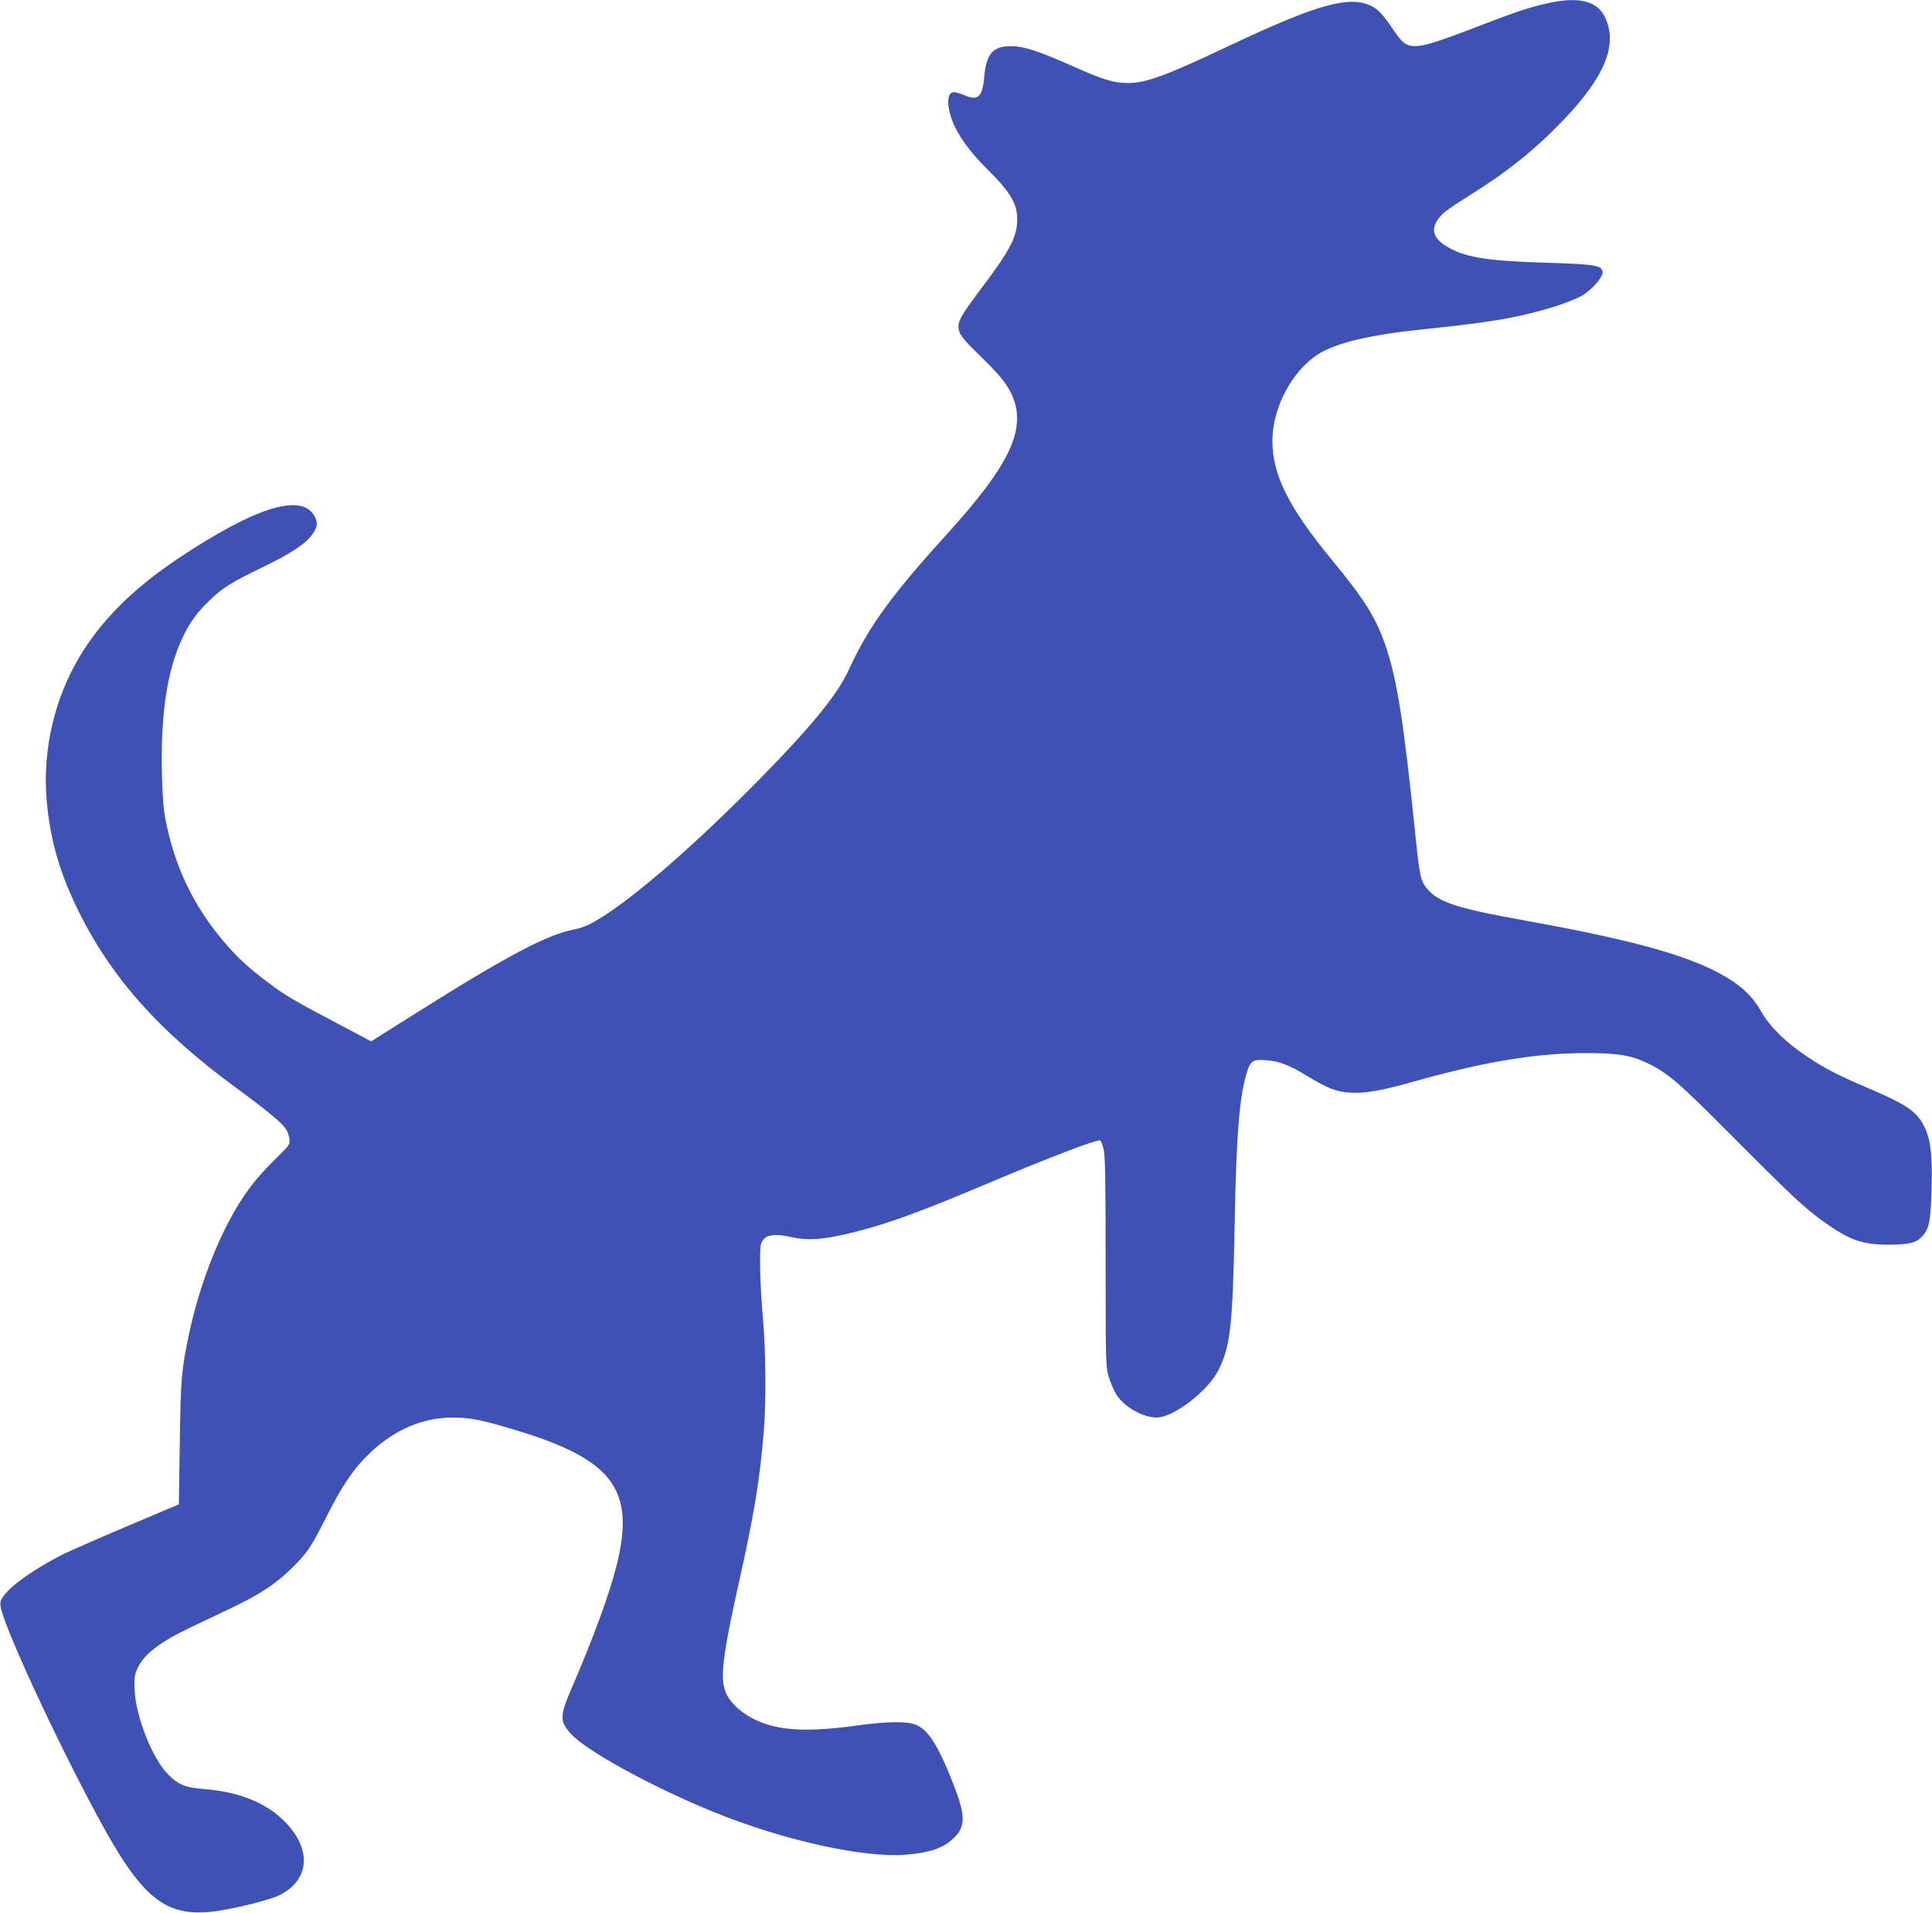 <?xml version="1.0" standalone="no"?>
<!DOCTYPE svg PUBLIC "-//W3C//DTD SVG 20010904//EN"
 "http://www.w3.org/TR/2001/REC-SVG-20010904/DTD/svg10.dtd">
<svg version="1.0" xmlns="http://www.w3.org/2000/svg"
 width="1280pt" height="1267pt" viewBox="0 0 1280 1267"
 preserveAspectRatio="xMidYMid meet">
<g transform="translate(0,1267) scale(0.1,-0.1)"
fill="#3f51b5" stroke="none">
<path d="M10260 12650 c-122 -26 -223 -60 -495 -165 -340 -131 -405 -144 -470
-93 -13 10 -49 57 -79 103 -31 48 -73 97 -96 114 -144 104 -357 51 -980 -244
-417 -197 -547 -245 -667 -245 -93 0 -164 21 -362 110 -228 101 -328 134 -411
134 -121 1 -165 -48 -179 -202 -12 -135 -41 -162 -131 -123 -27 11 -58 21 -69
21 -47 0 -52 -83 -11 -192 35 -93 113 -201 228 -316 168 -166 210 -243 200
-366 -8 -97 -59 -190 -220 -404 -143 -190 -168 -231 -168 -277 0 -43 24 -76
134 -183 127 -124 176 -181 210 -247 118 -231 11 -470 -431 -955 -361 -398
-511 -605 -641 -890 -74 -161 -252 -379 -597 -729 -468 -475 -898 -841 -1120
-954 -28 -14 -75 -30 -106 -35 -171 -32 -446 -177 -1022 -540 l-318 -200 -225
119 c-290 153 -343 184 -461 273 -131 98 -207 169 -299 279 -188 224 -309 473
-370 761 -21 100 -26 159 -31 337 -10 395 34 690 137 906 47 100 97 169 182
249 84 81 140 116 349 217 189 92 282 153 329 218 35 49 38 81 10 126 -90 148
-398 49 -905 -290 -296 -199 -505 -407 -650 -651 -166 -278 -244 -620 -216
-946 23 -263 86 -482 211 -735 219 -444 539 -802 1050 -1175 180 -132 290
-221 320 -263 12 -16 25 -47 27 -69 6 -39 5 -40 -108 -151 -122 -121 -204
-231 -287 -387 -114 -214 -210 -481 -267 -745 -53 -244 -58 -308 -64 -735 l-6
-405 -355 -150 c-195 -83 -383 -166 -417 -183 -180 -92 -332 -198 -386 -270
-24 -31 -28 -43 -22 -77 20 -128 355 -855 635 -1375 299 -558 452 -682 784
-641 122 16 348 71 418 103 213 98 229 312 37 499 -123 120 -296 189 -525 208
-130 10 -174 29 -244 101 -101 104 -210 379 -218 551 -3 81 -1 103 16 141 43
98 144 177 353 277 68 32 191 91 273 130 187 89 299 163 402 266 103 102 125
136 234 352 99 196 179 313 286 413 164 153 346 230 547 230 102 0 184 -15
373 -71 683 -200 838 -399 708 -913 -47 -186 -151 -471 -290 -793 -87 -202
-88 -231 -13 -317 98 -111 541 -354 952 -521 456 -185 987 -303 1267 -281 172
14 264 49 334 126 64 71 59 147 -21 350 -98 249 -164 352 -245 385 -58 24
-190 22 -382 -4 -342 -48 -539 -36 -692 42 -82 41 -150 103 -178 159 -50 101
-35 233 89 789 90 403 130 644 155 954 17 193 14 542 -6 760 -9 105 -18 256
-18 337 -1 134 1 149 20 175 26 35 85 41 184 19 114 -26 218 -18 415 31 222
55 439 134 875 318 428 181 743 301 760 290 5 -3 14 -29 22 -58 10 -41 13
-204 13 -747 0 -673 1 -697 21 -761 11 -37 33 -87 48 -113 48 -82 176 -156
270 -156 110 0 337 174 408 313 80 158 95 295 108 972 11 592 31 840 81 1002
24 77 40 87 128 80 83 -6 155 -33 262 -99 147 -89 203 -111 295 -116 104 -6
208 13 459 84 437 122 779 178 1095 178 219 0 299 -13 407 -63 142 -67 206
-122 583 -501 386 -388 467 -463 595 -555 166 -119 255 -150 425 -150 138 1
183 11 223 53 48 50 58 100 64 307 7 232 -5 335 -48 422 -48 99 -116 146 -374
256 -202 86 -282 128 -398 205 -140 92 -248 197 -304 294 -53 92 -105 148
-192 207 -224 152 -605 264 -1366 401 -453 81 -579 121 -655 207 -48 55 -54
78 -85 383 -74 718 -118 999 -190 1217 -65 195 -137 312 -360 583 -287 348
-395 564 -395 789 0 235 147 494 335 593 123 64 330 111 630 143 310 32 470
53 610 80 197 38 395 100 480 149 62 37 137 123 133 154 -5 45 -52 52 -383 62
-395 12 -536 36 -658 112 -96 61 -101 133 -15 215 18 17 95 70 170 116 250
155 435 303 623 499 277 287 365 503 279 683 -51 108 -171 139 -374 95z"/>
</g>
</svg>

